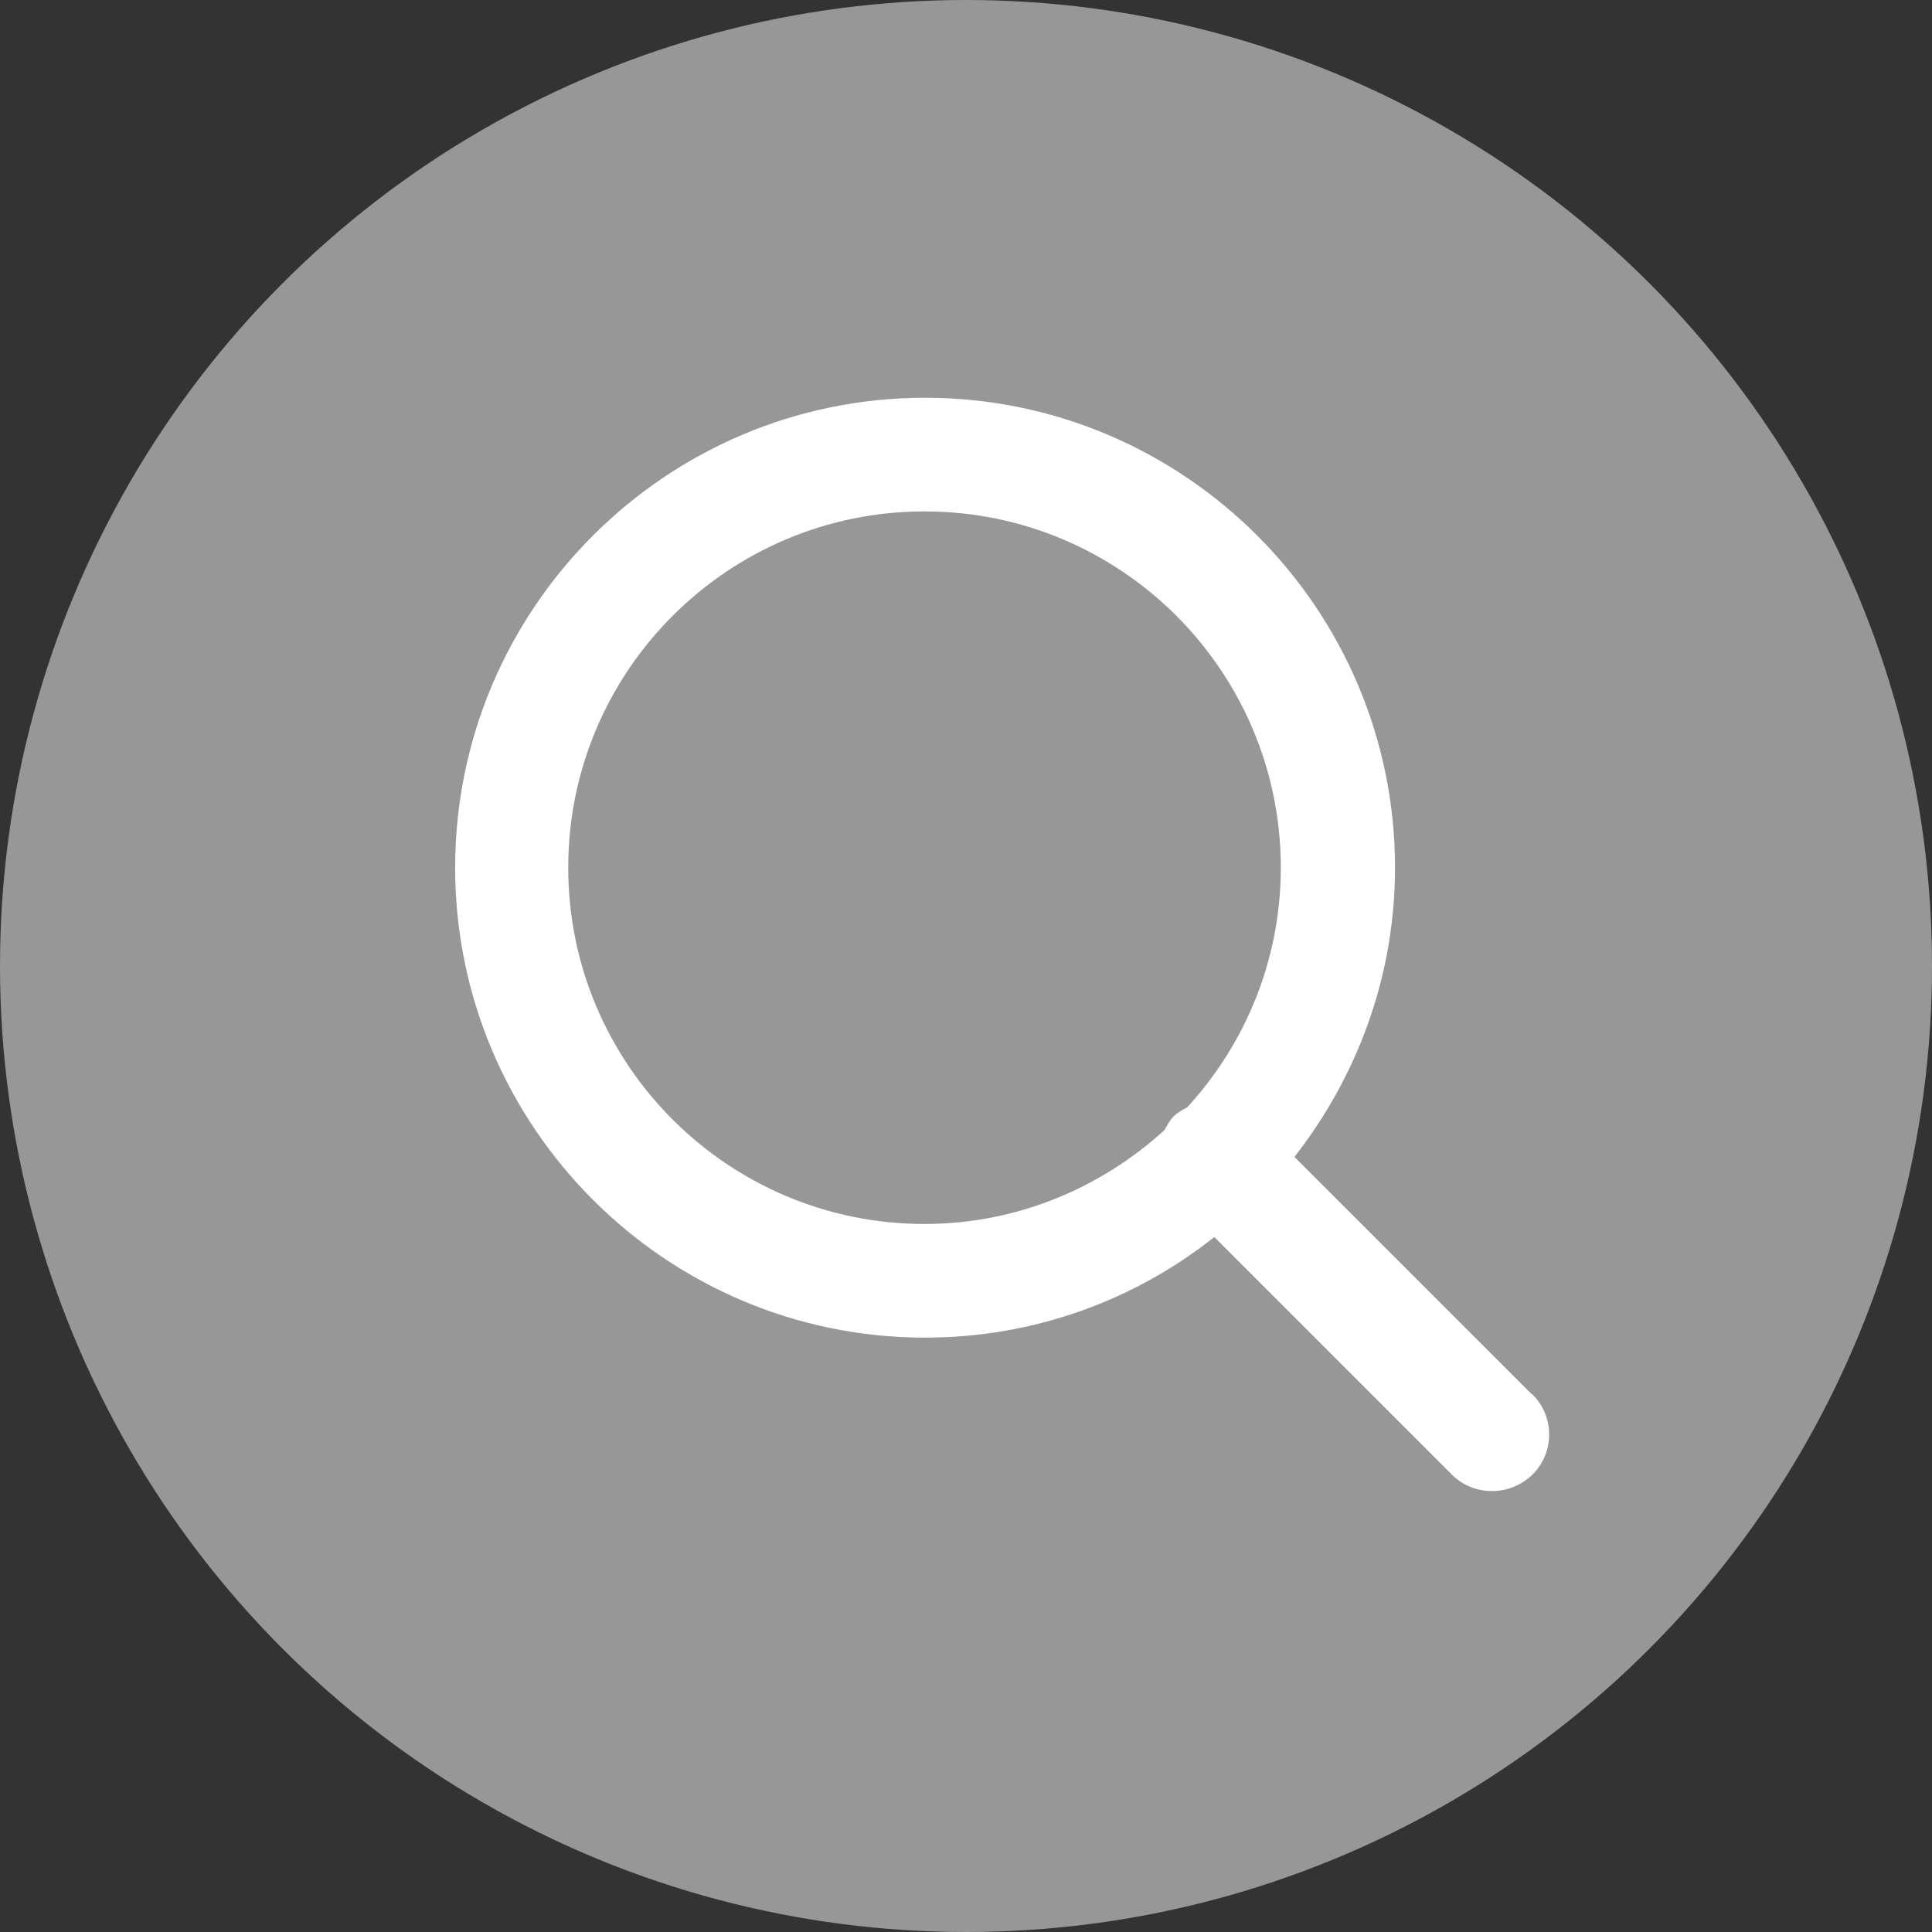 <?xml version="1.0" encoding="UTF-8"?><svg id="b" xmlns="http://www.w3.org/2000/svg" viewBox="0 0 34 34"><rect x="0" y="0" width="34" height="34" fill="#333333" stroke="none"/><g id="c"><g><circle cx="17" cy="17" r="17" style="fill:#989797;"/><path d="m26.96,24.54l-4.18-4.18c1.1-1.41,1.77-3.17,1.77-5.09,0-4.56-3.71-8.27-8.27-8.27s-8.27,3.71-8.27,8.27,3.71,8.27,8.27,8.27c1.92,0,3.69-.66,5.09-1.77l4.18,4.18c.2.2.45.29.71.29s.51-.1.71-.29c.39-.39.39-1.02,0-1.41ZM10,15.27c0-3.46,2.81-6.27,6.27-6.27s6.27,2.81,6.27,6.27c0,1.63-.63,3.11-1.65,4.22-.08.04-.17.09-.24.16-.07.07-.11.16-.16.24-1.12,1.02-2.6,1.65-4.22,1.65-3.46,0-6.27-2.81-6.27-6.27Z" style="fill:#fff;"/></g></g></svg>